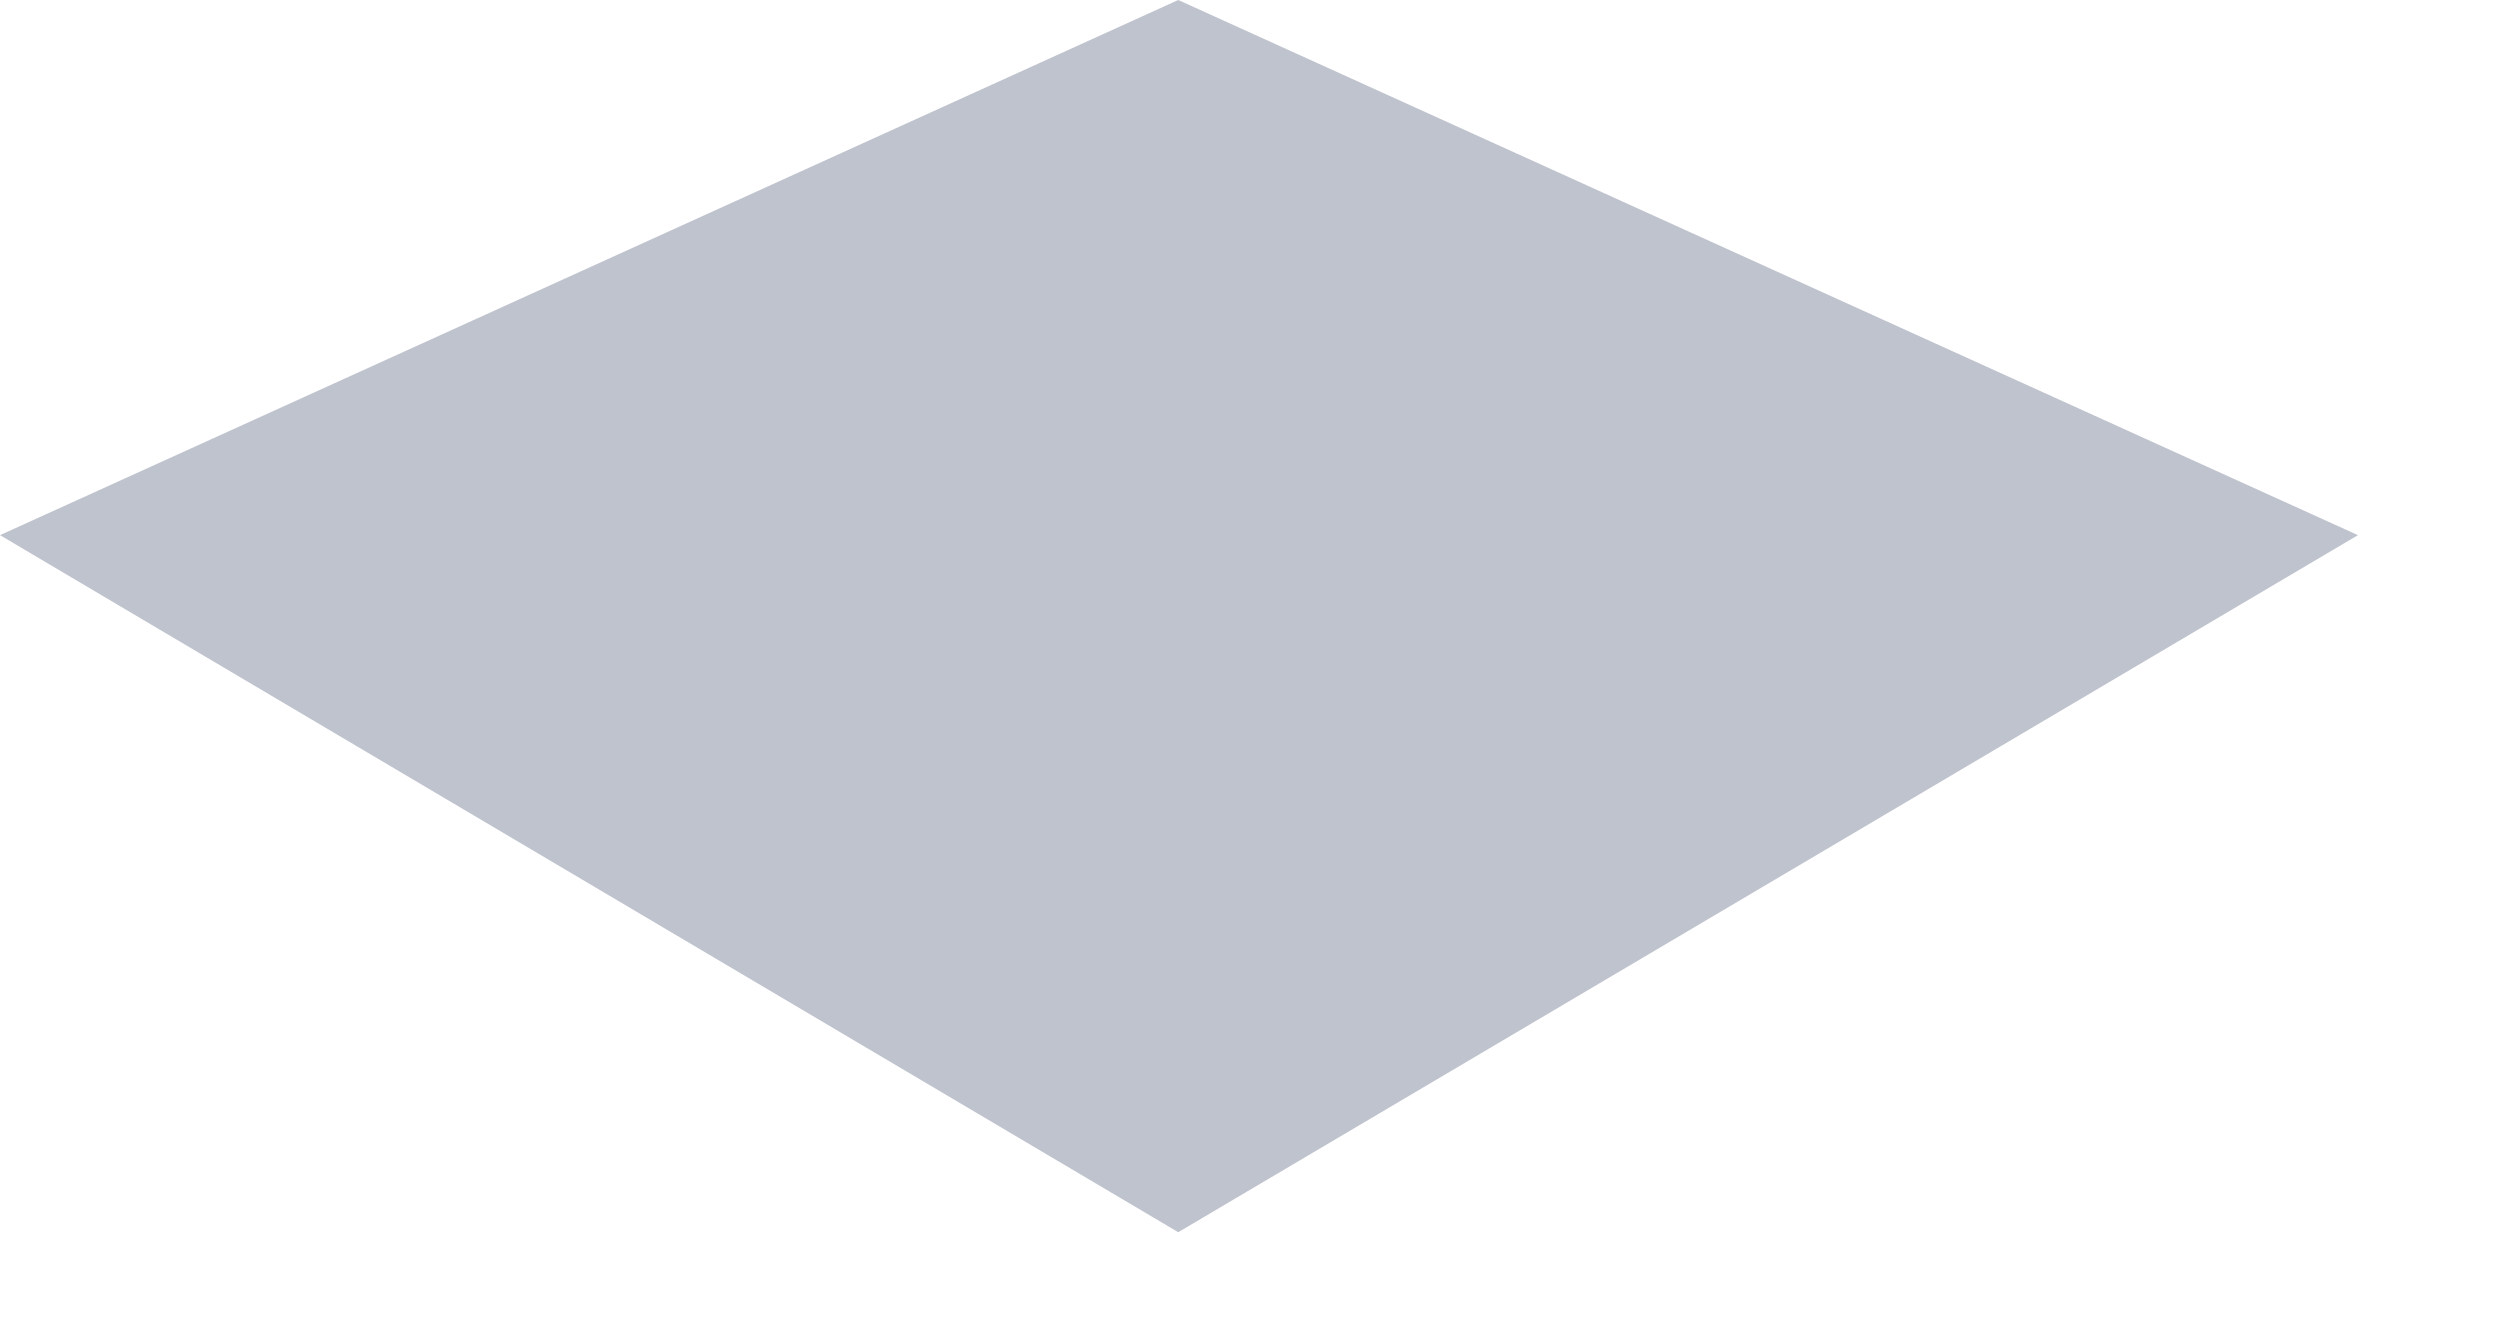 <?xml version="1.0" encoding="utf-8"?>
<svg xmlns="http://www.w3.org/2000/svg" fill="none" height="100%" overflow="visible" preserveAspectRatio="none" style="display: block;" viewBox="0 0 17 9" width="100%">
<path d="M8.012 0L0 3.639L8.012 8.379L16.034 3.639L8.012 0Z" fill="#959BAD" id="Vector" opacity="0.6"/>
</svg>